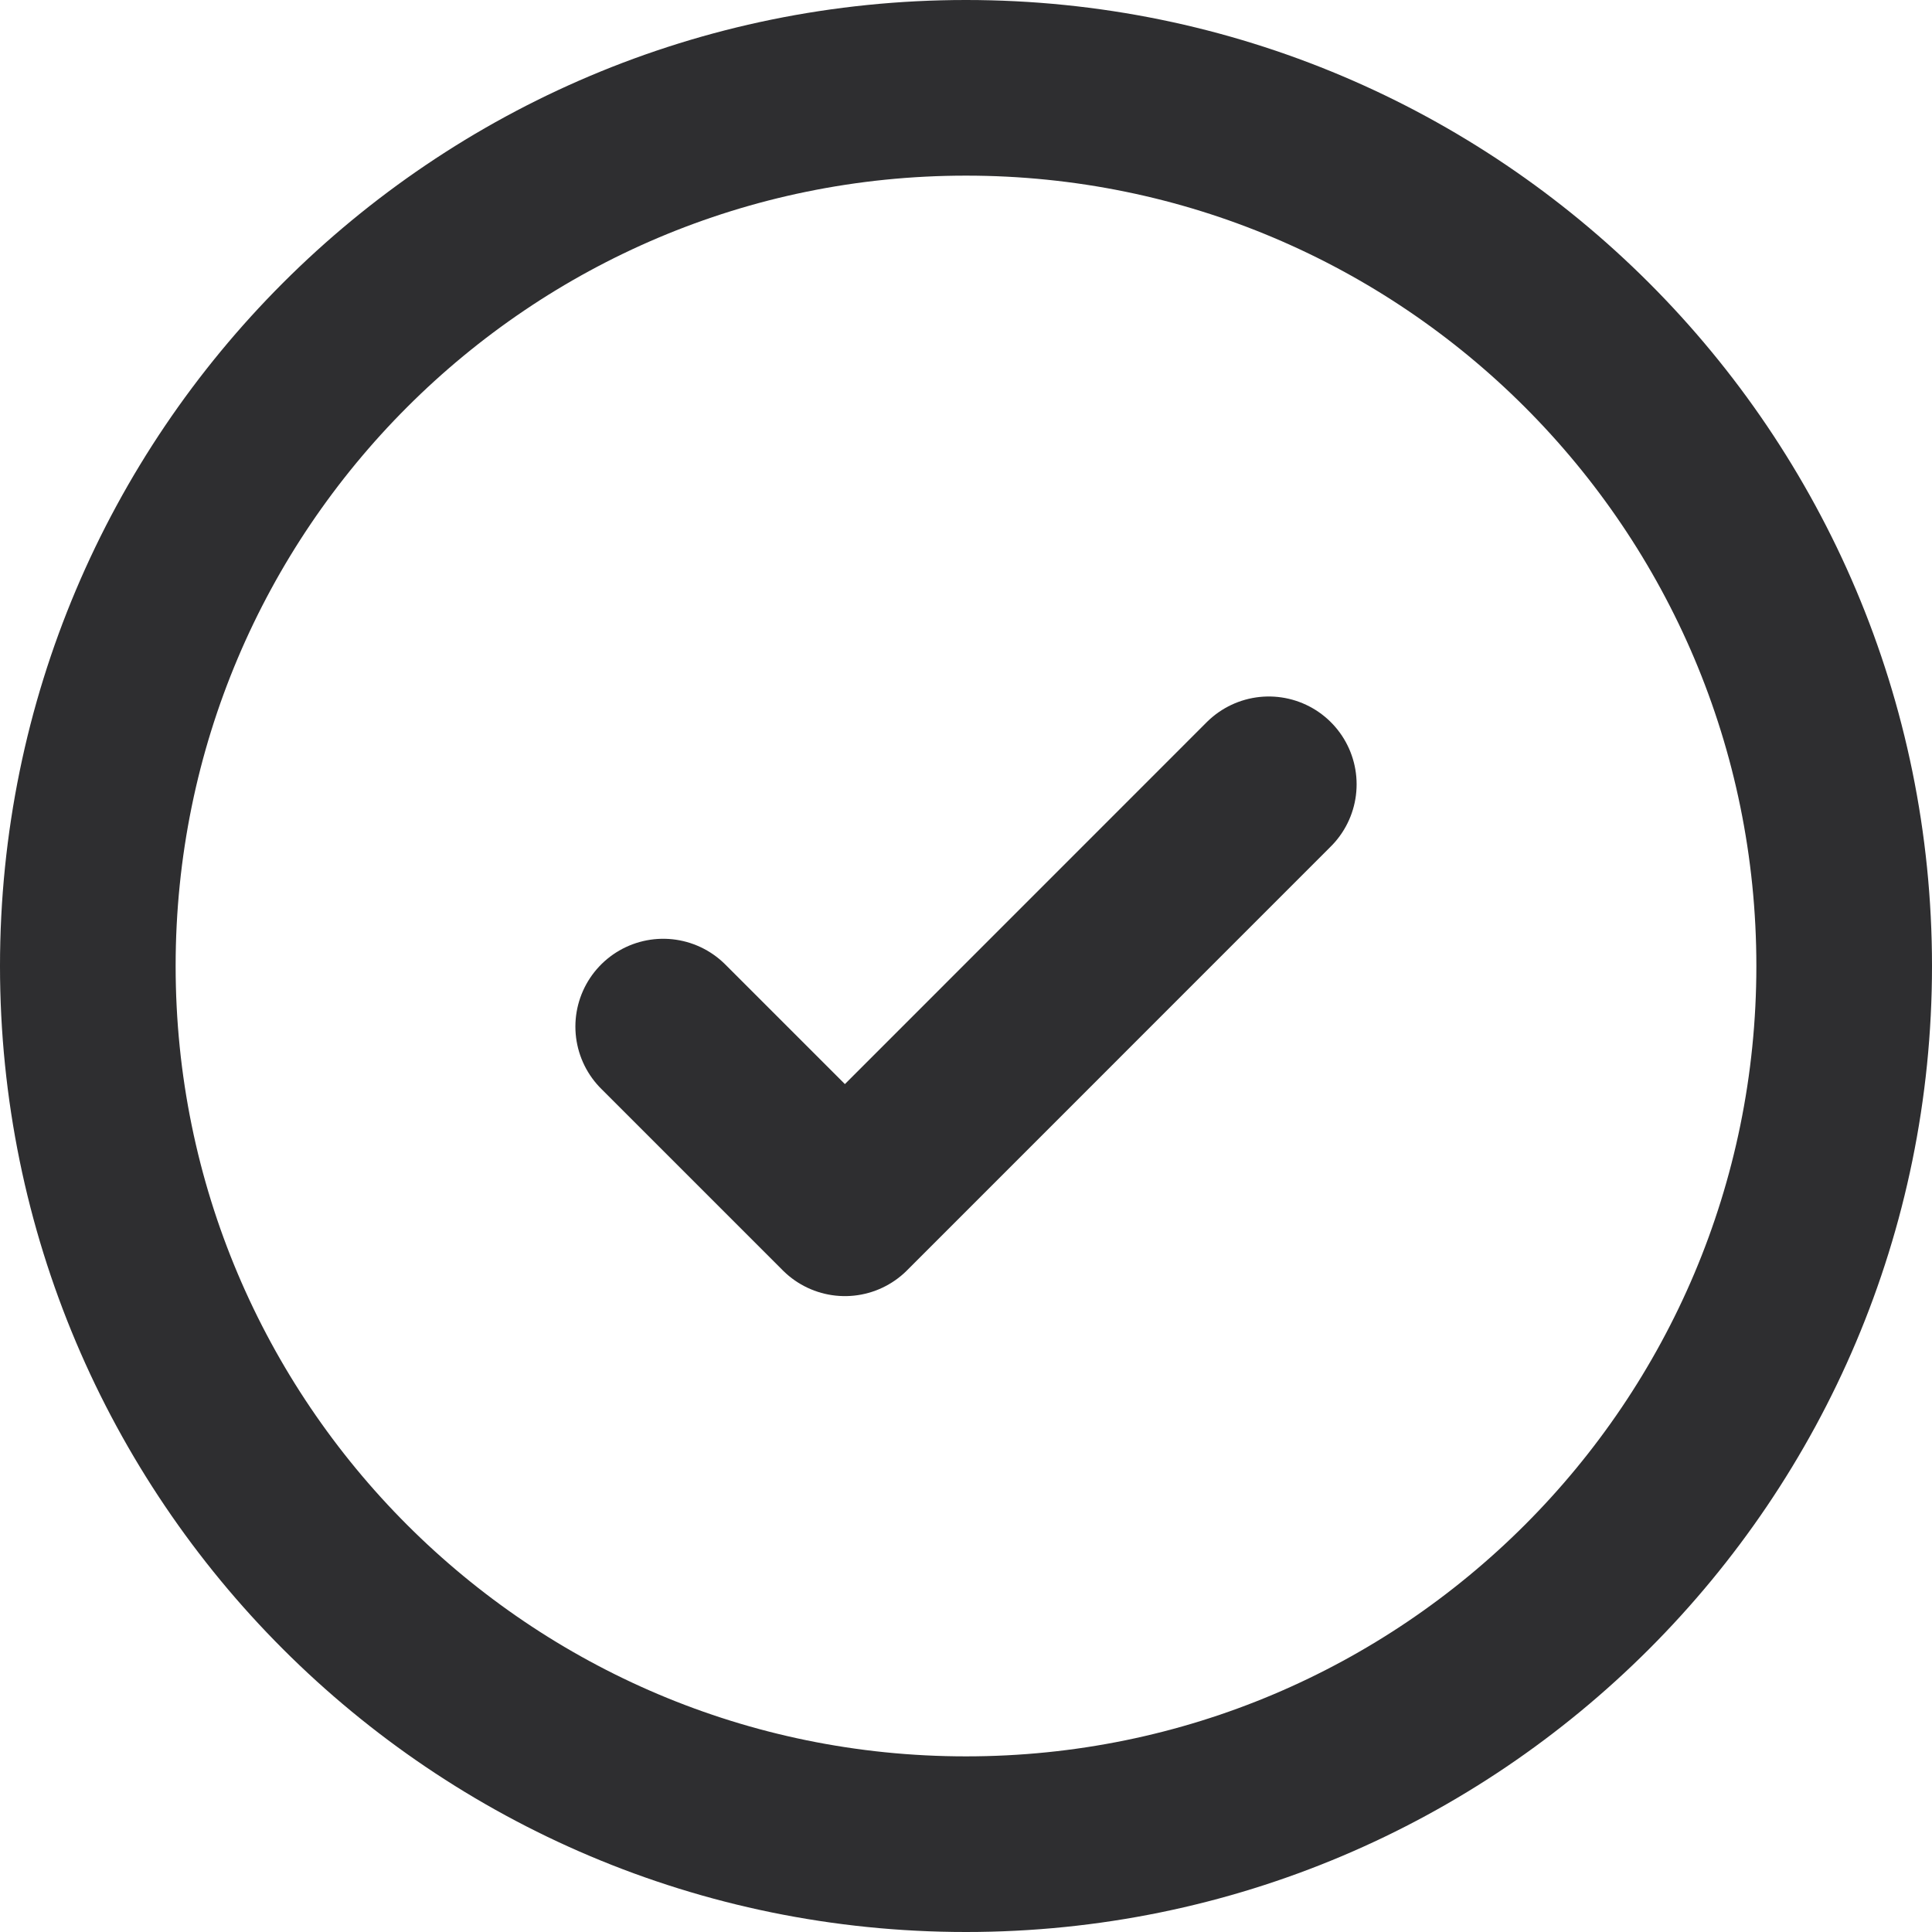 <?xml version="1.0" encoding="UTF-8"?> <svg xmlns="http://www.w3.org/2000/svg" width="22" height="22" viewBox="0 0 22 22" fill="none"> <path d="M1 11C1 16.523 5.477 21 11 21C16.523 21 21 16.523 21 11C21 5.477 16.523 1 11 1C5.477 1 1 5.477 1 11Z" stroke="#2E2E30" stroke-width="2"></path> <path d="M7.552 11.69L9.621 13.759L14.448 8.931" stroke="#2E2E30" stroke-width="2" stroke-linecap="round" stroke-linejoin="round"></path> </svg> 